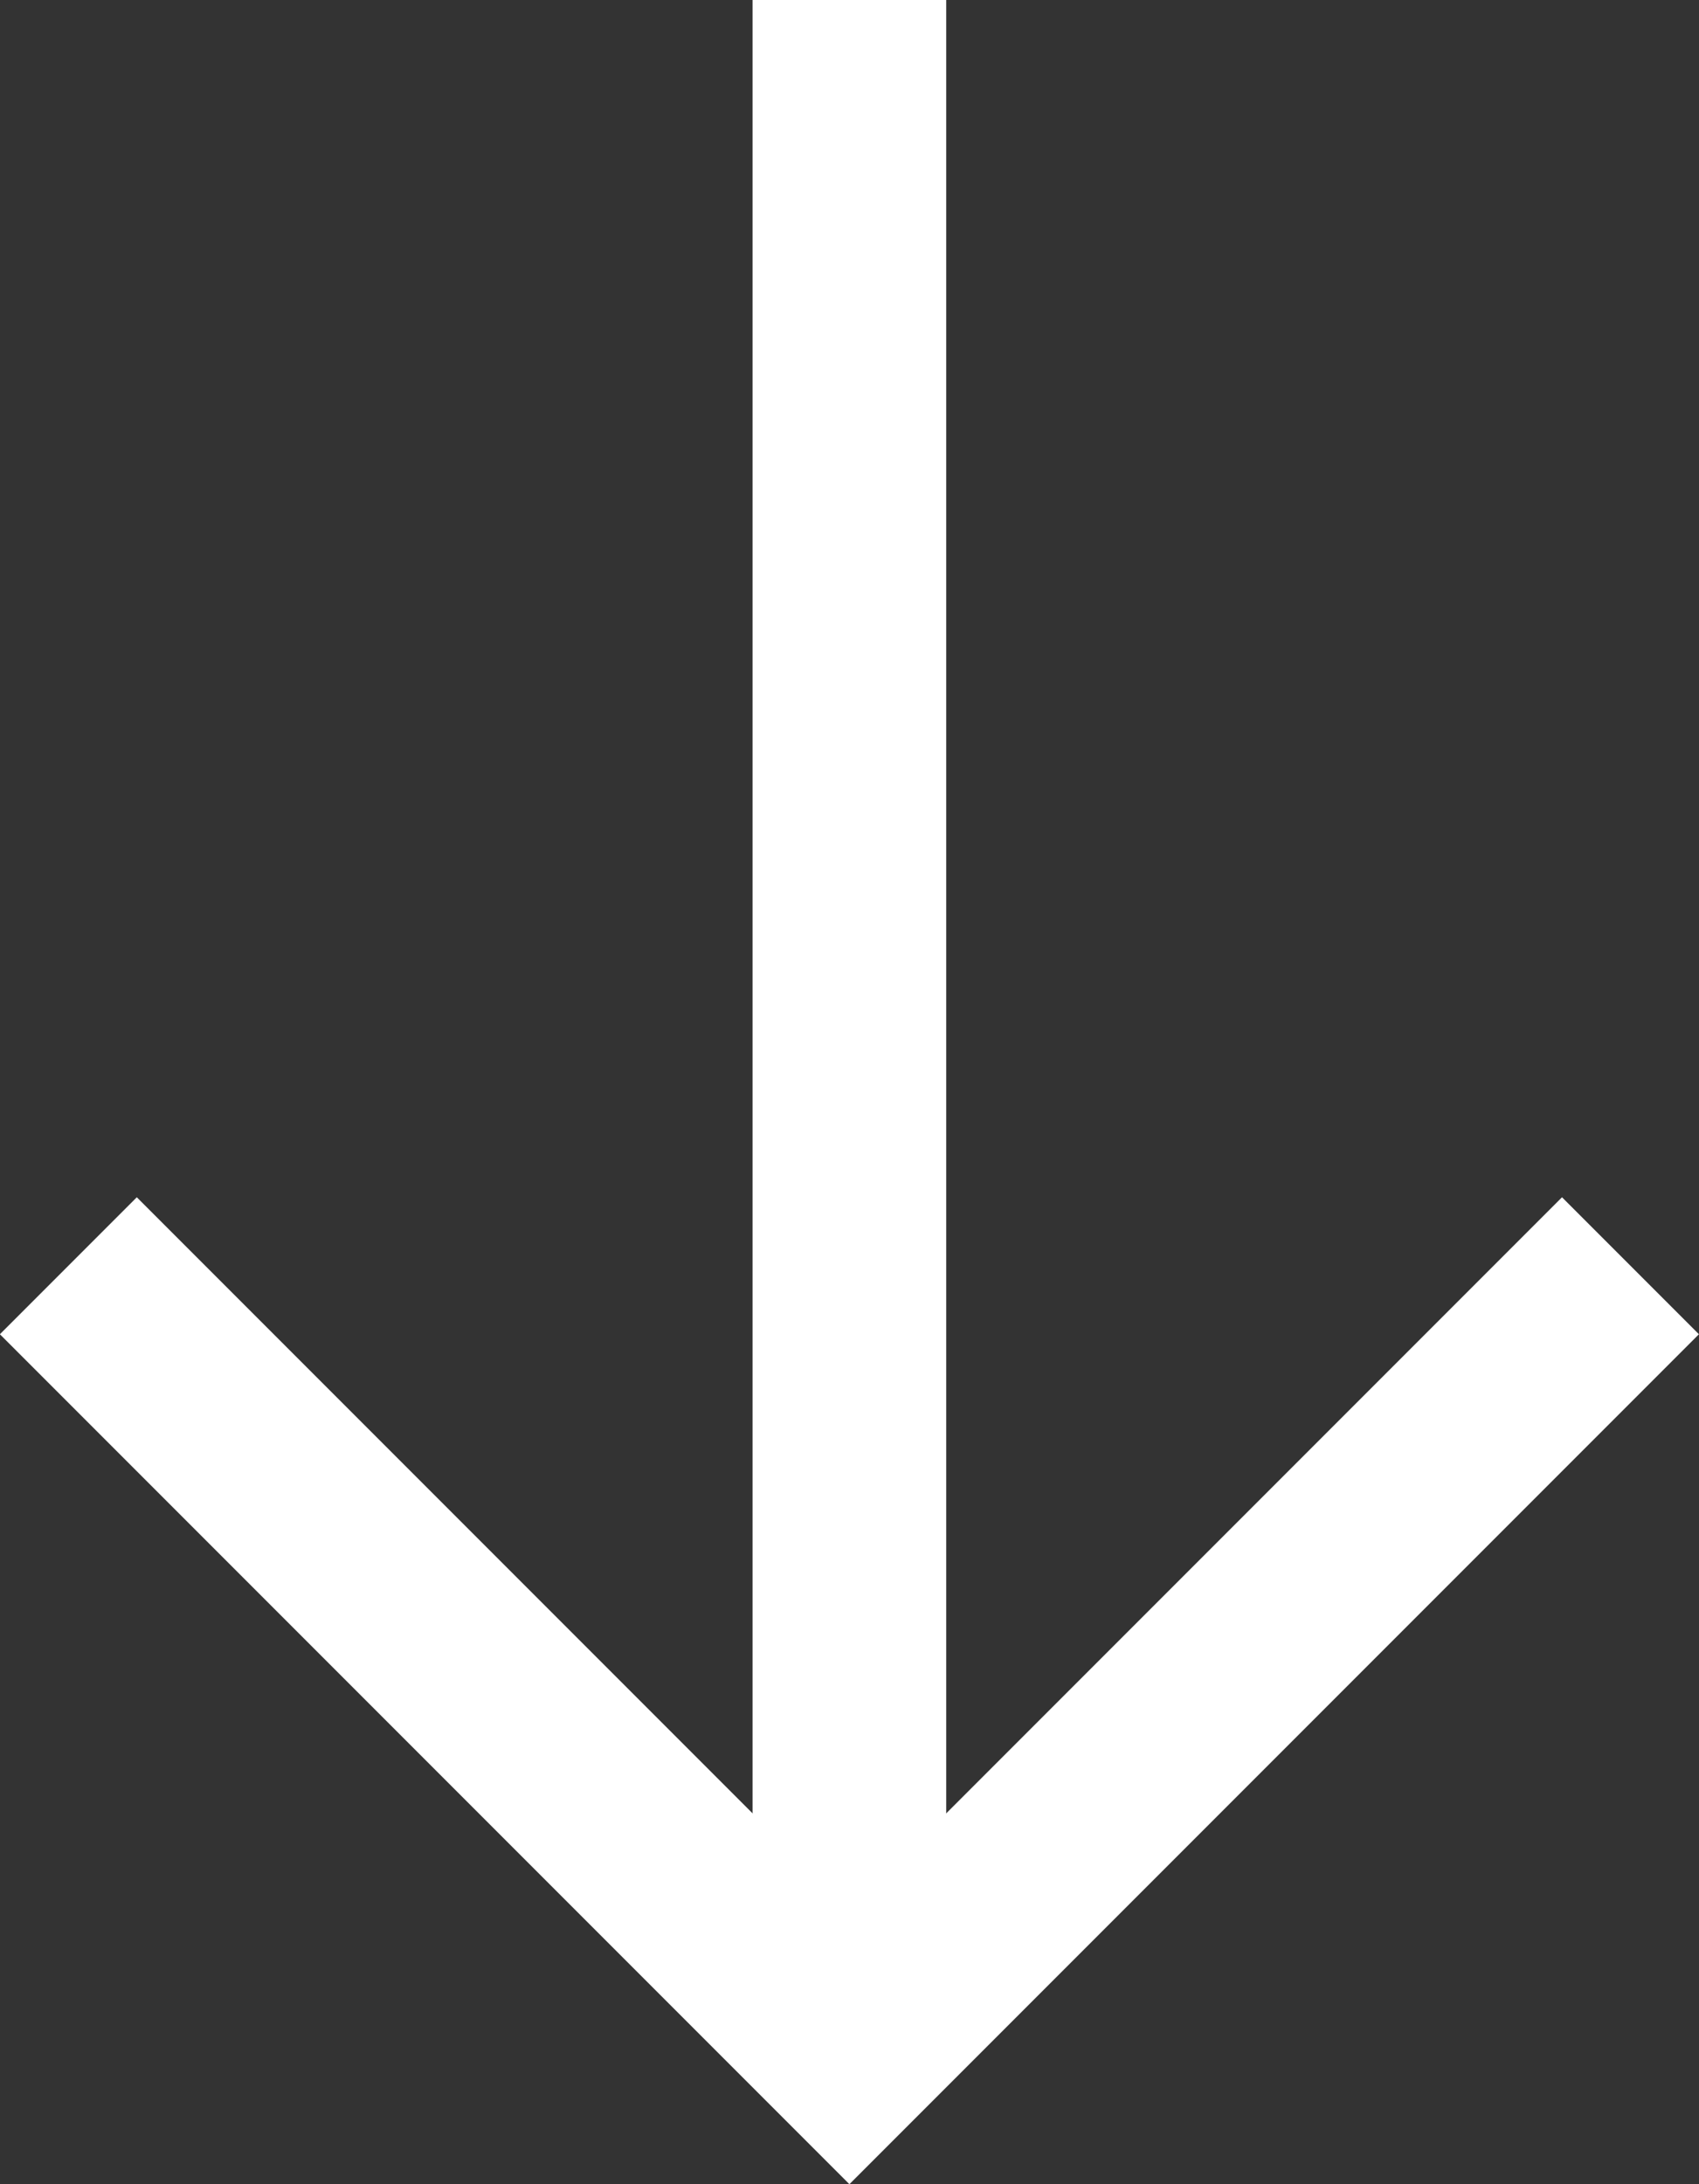 <svg xmlns="http://www.w3.org/2000/svg" width="8.775" height="11.275" viewBox="0 0 8.775 11.275">
  <rect x="0" y="0" width="8.775" height="11.275" fill="#333333" stroke="none"/>
  <g id="グループ_153" data-name="グループ 153" transform="translate(-403.975 -723.111)">
    <g id="グループ_80" data-name="グループ 80" transform="translate(412.396 729.645) rotate(90)">
      <path id="パス_5" data-name="パス 5" d="M0,8.068,4.034,4.034,0,0" transform="translate(0 0)" fill="none" stroke="#fff" stroke-width="1"/>
    </g>
    <path id="パス_34" data-name="パス 34" d="M-1061.394,722.162V732.73" transform="translate(1469.756 0.949)" fill="none" stroke="#fff" stroke-width="1"/>
  </g>
</svg>
